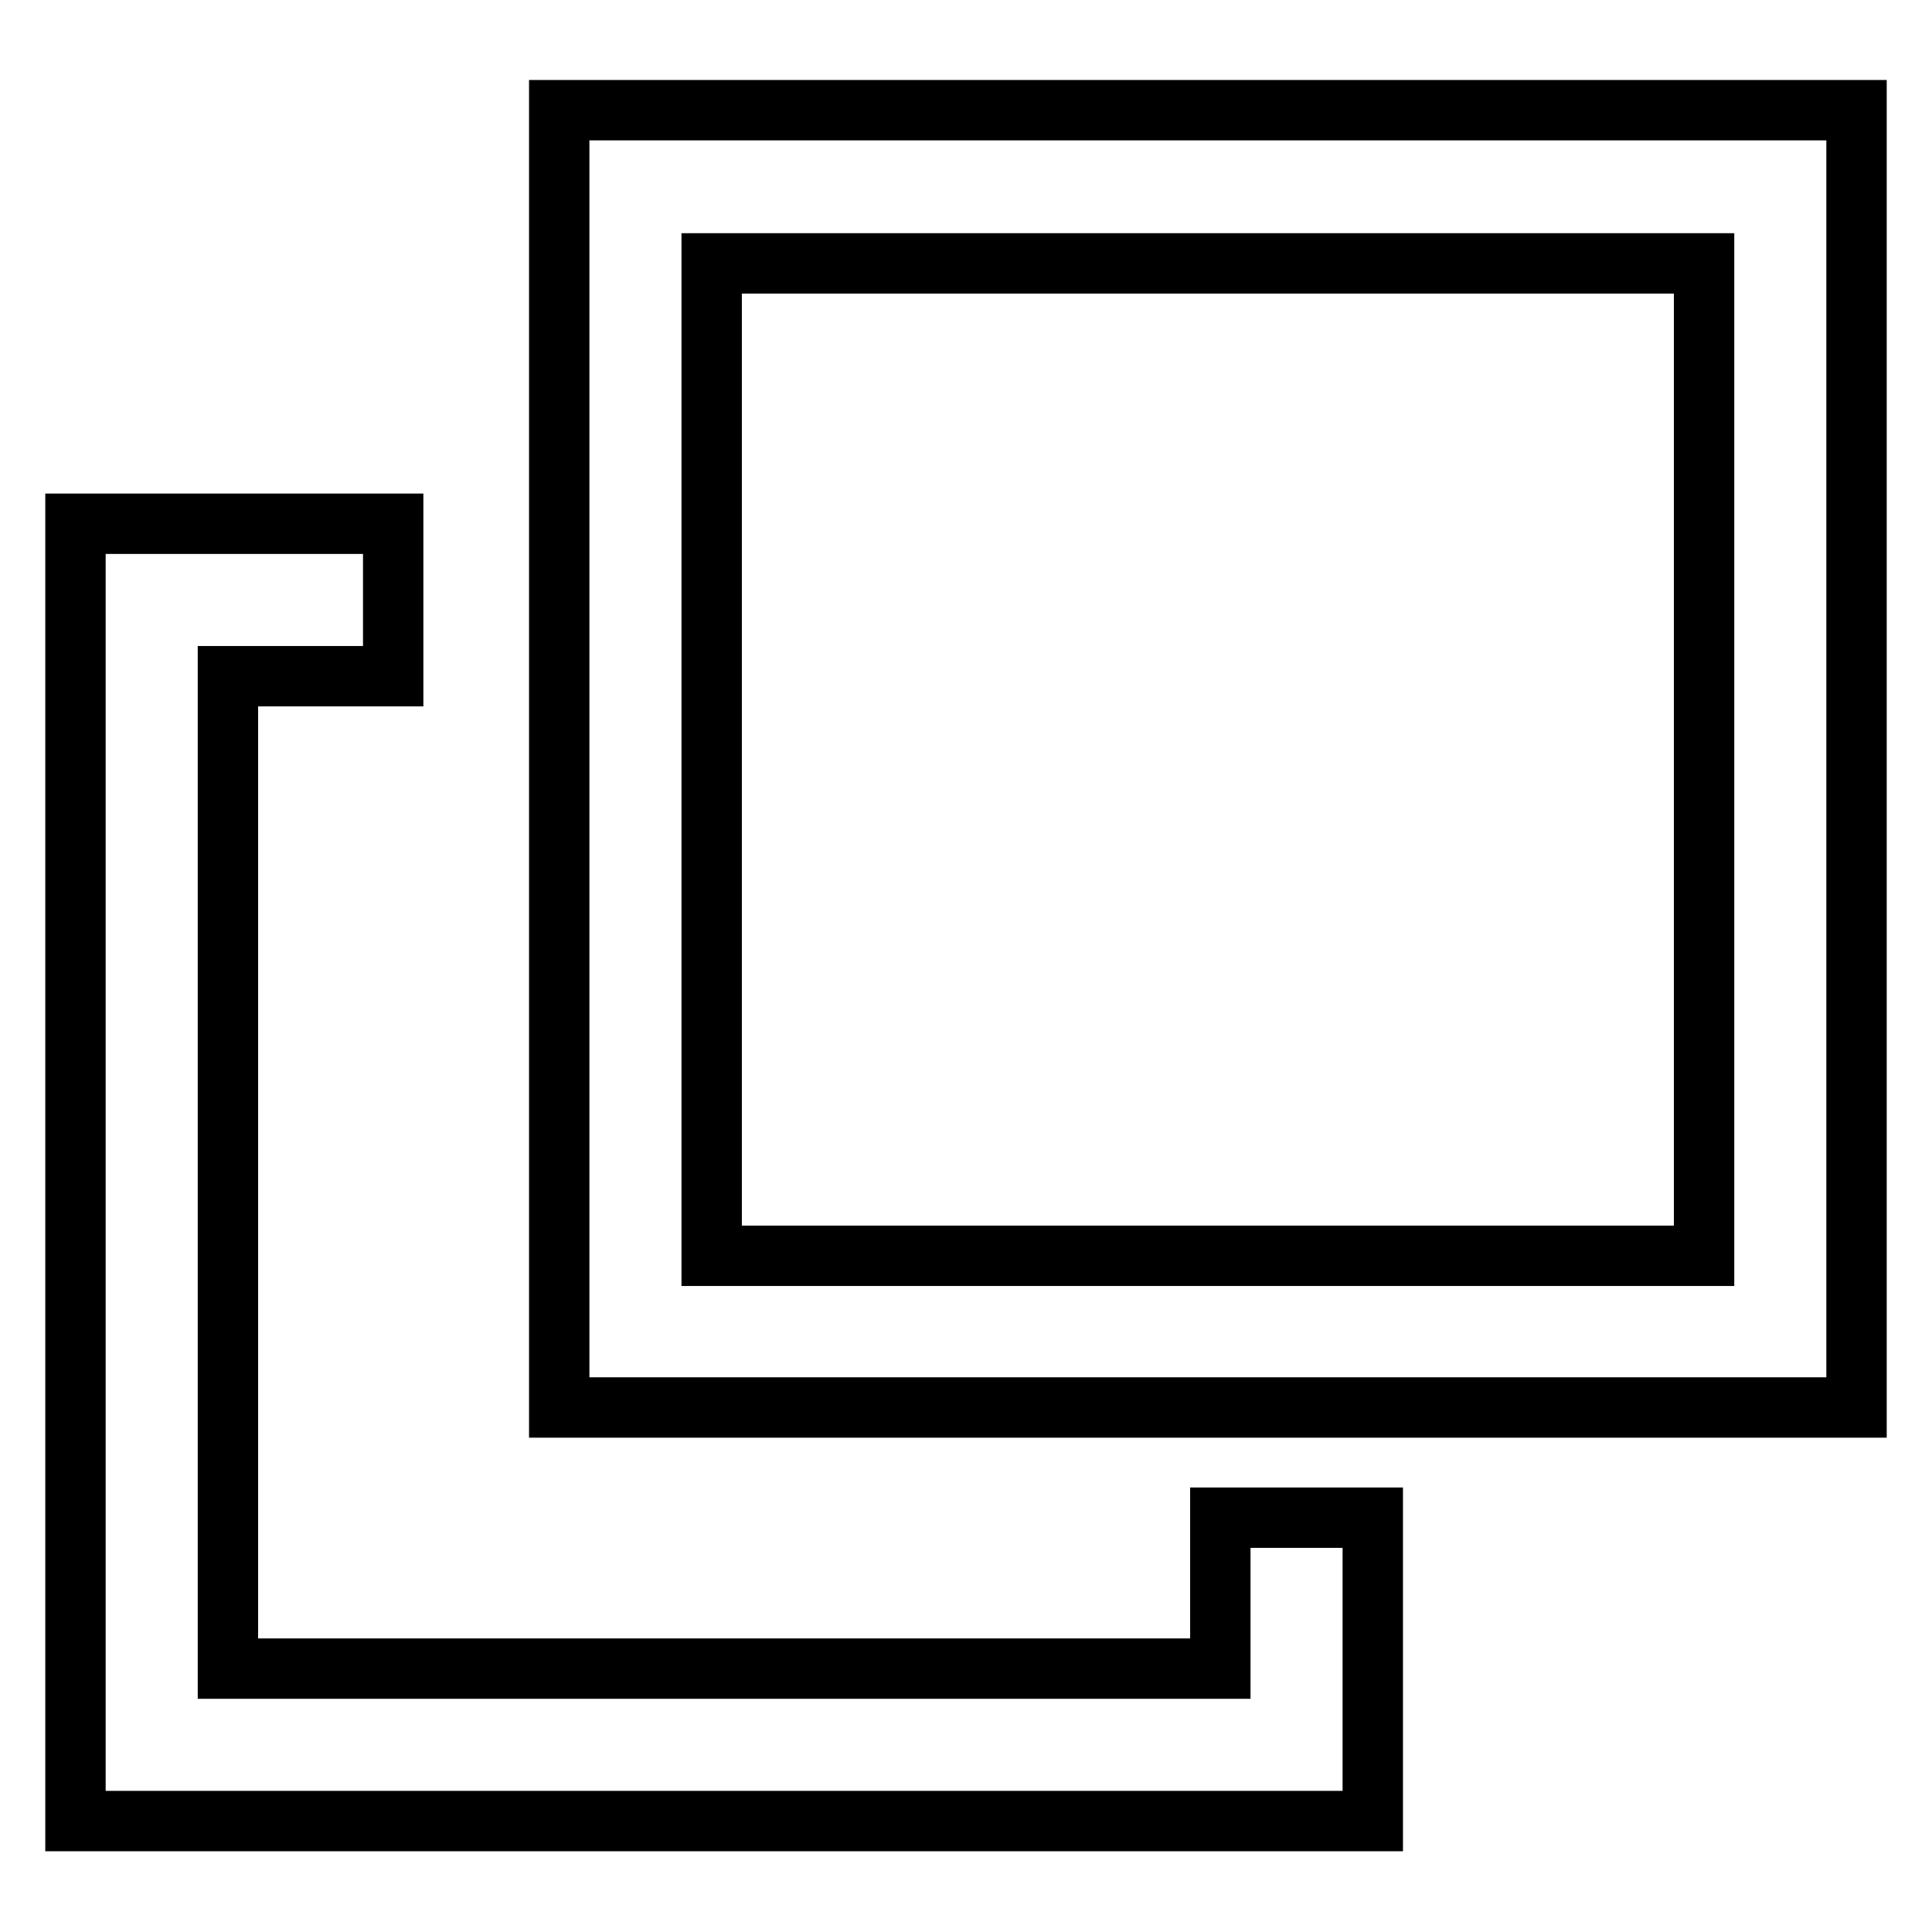 <?xml version="1.0" encoding="utf-8"?>
<!-- Svg Vector Icons : http://www.onlinewebfonts.com/icon -->
<!DOCTYPE svg PUBLIC "-//W3C//DTD SVG 1.1//EN" "http://www.w3.org/Graphics/SVG/1.1/DTD/svg11.dtd">
<svg version="1.1" xmlns="http://www.w3.org/2000/svg" xmlns:xlink="http://www.w3.org/1999/xlink" x="0px" y="0px" viewBox="0 0 256 256" enable-background="new 0 0 256 256" xml:space="preserve">
<g> <path stroke-width="8" fill-opacity="0" stroke="#000000"  d="M161.7,221.1H30.2V89.6h21.9V69.4H10v171.9h171.9v-40.2h-20.2V221.1z M74.1,14.6v171.9H246V14.6H74.1z  M225.8,166.4H94.3V34.9h131.5V166.4z"/></g>
</svg>